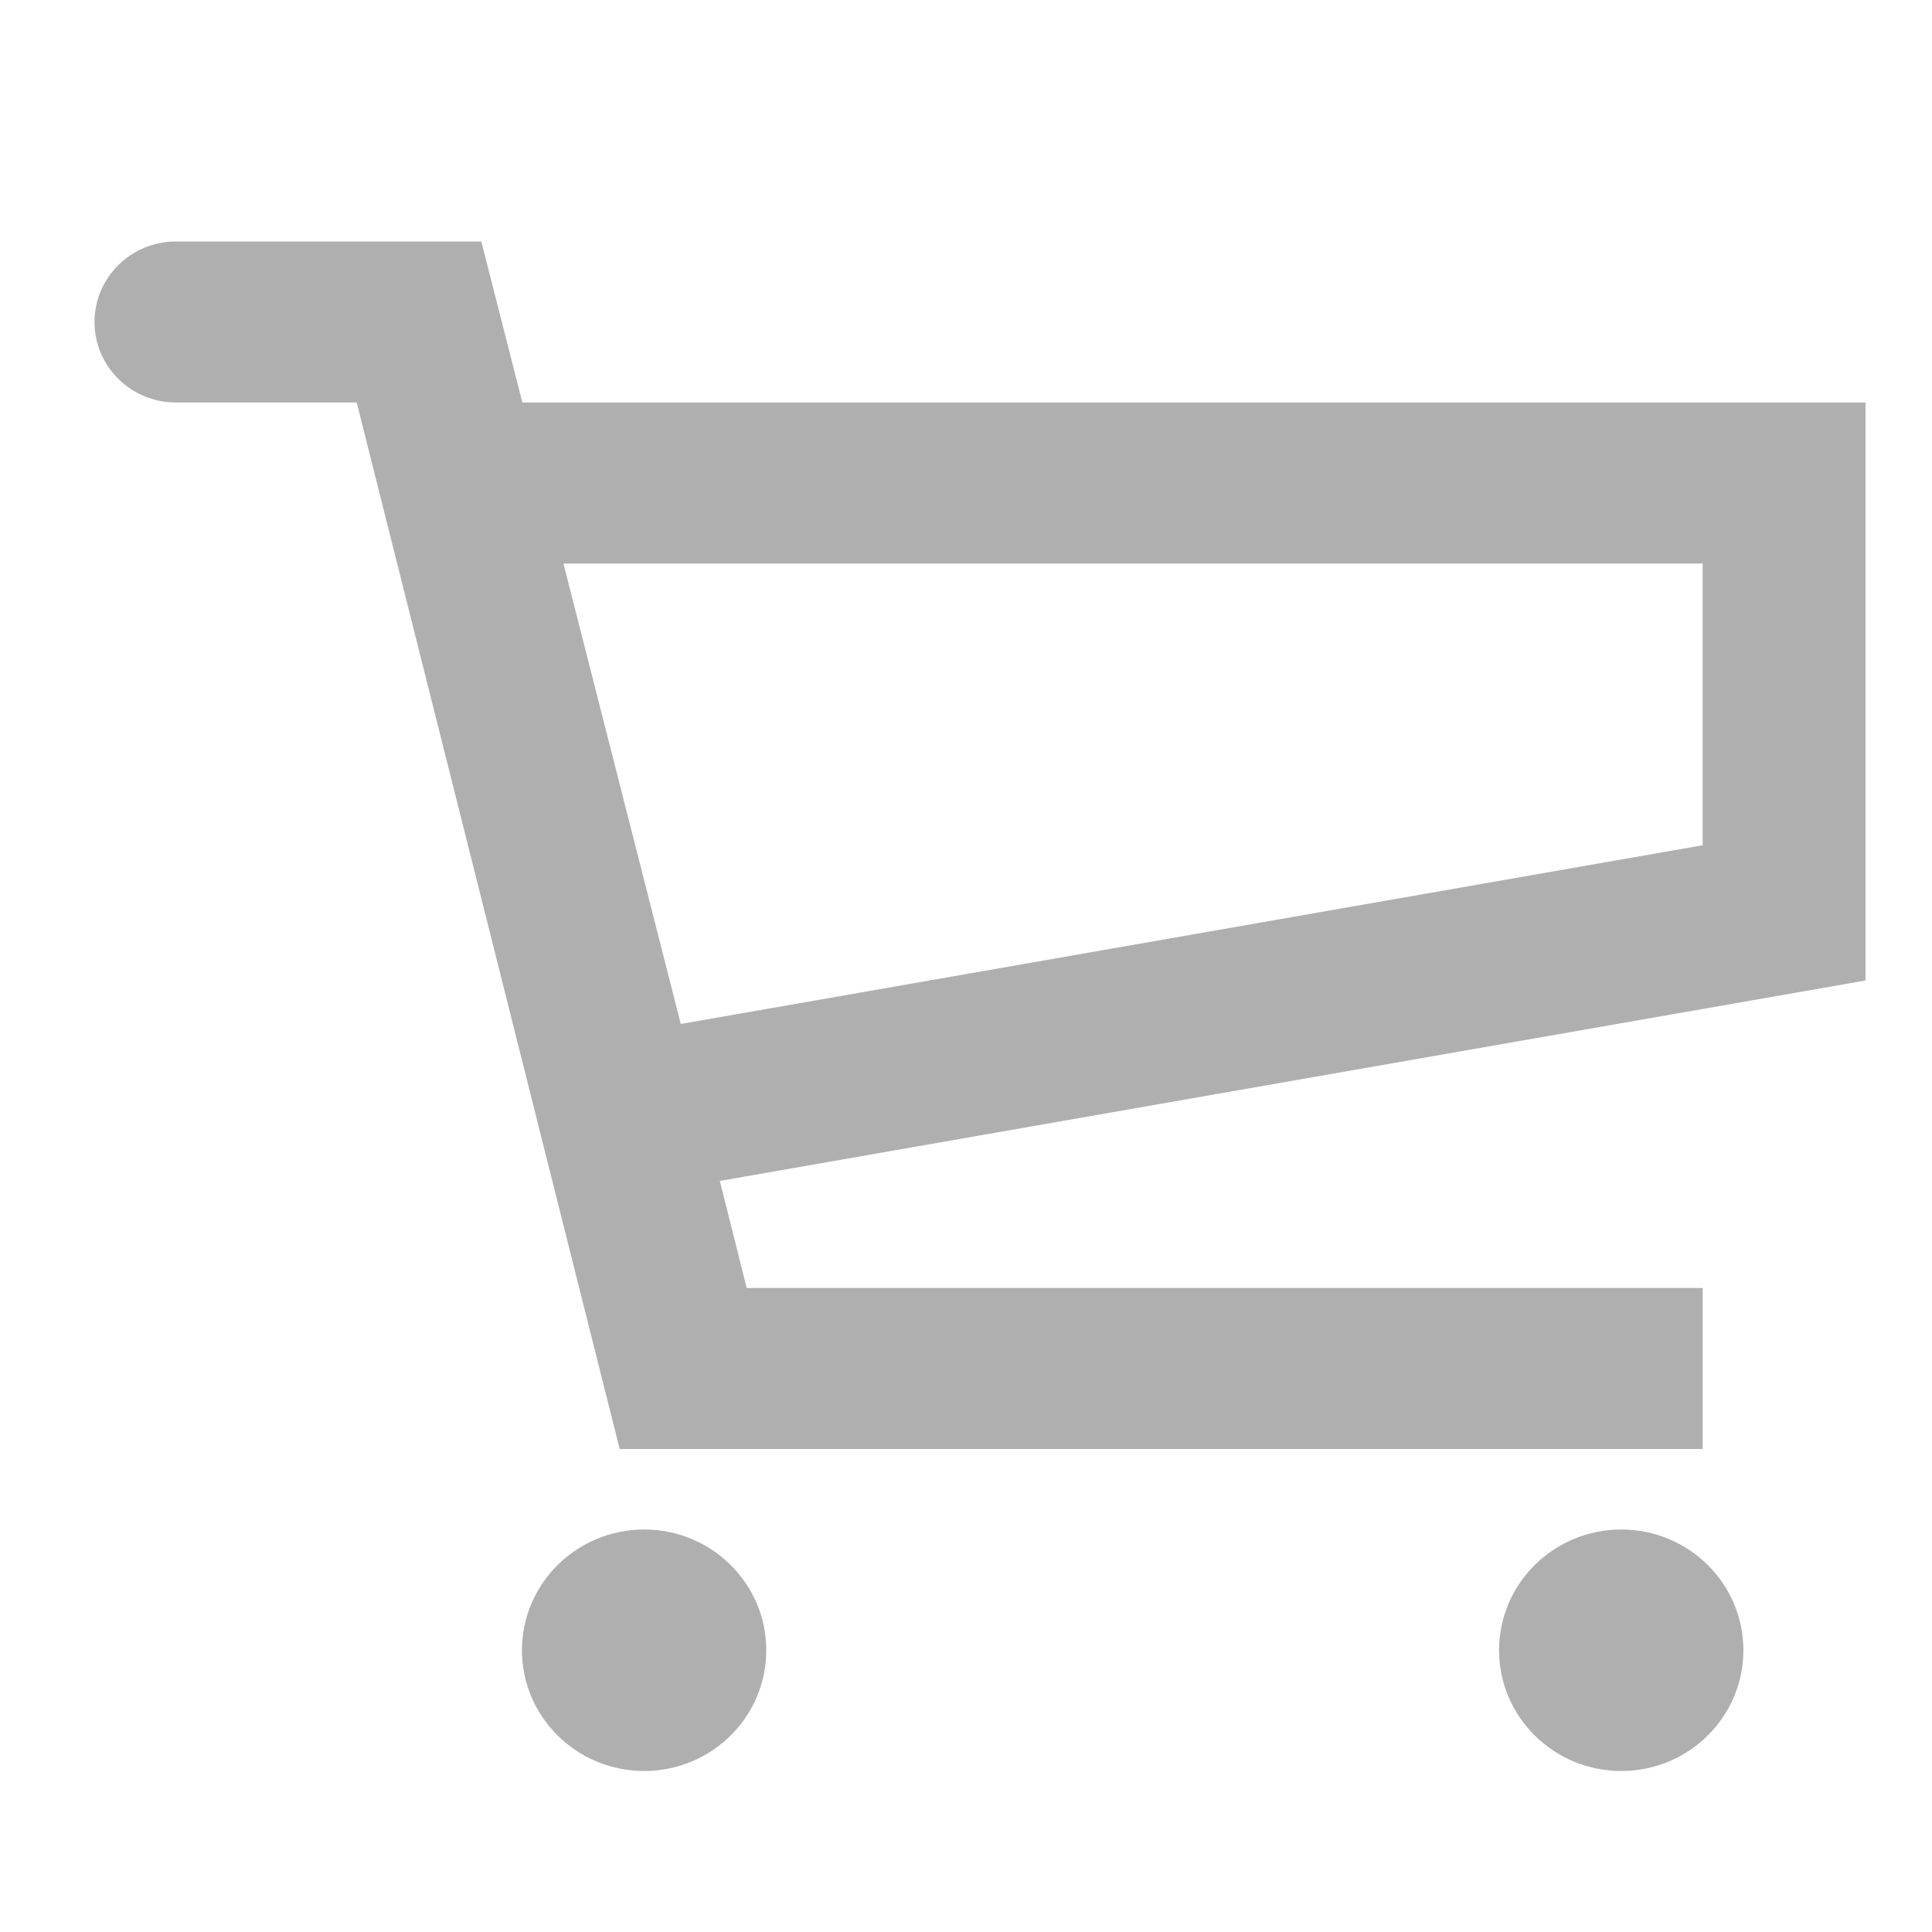 <svg xmlns="http://www.w3.org/2000/svg" width="24" height="24" viewBox="0 0 24 24">
  <g fill="#AFAFAF" transform="translate(-146 -9)">
    <path d="M135.528,25.146 L145.528,25.146 L145.528,27.266 L133.528,27.266 L133.528,27.146 L133.528,15.146 L135.528,15.146 L135.528,25.146 Z" transform="rotate(45 139.528 21.206)"/>
    <path d="M167.151,16 L152.999,16 L154.457,21.72 L167.151,19.5 L167.151,16 Z M152.489,14 L167.151,14 L169.174,14 L169.174,21.18 L154.942,23.67 L155.276,25 L167.151,25 L167.151,27 L153.698,27 L150.431,14 L148.186,14 C147.627,14 147.174,13.552 147.174,13 C147.174,12.448 147.627,12 148.186,12 L151.979,12 L152.489,14 Z M154.002,28 C154.84,28 155.519,28.672 155.519,29.5 C155.519,30.328 154.84,31 154.002,31 C153.164,31 152.484,30.328 152.484,29.5 C152.484,28.672 153.164,28 154.002,28 Z M166.14,28 C166.978,28 167.657,28.672 167.657,29.5 C167.657,30.328 166.978,31 166.14,31 C165.302,31 164.622,30.328 164.622,29.5 C164.622,28.672 165.302,28 166.14,28 Z"/>
  </g>
</svg>
